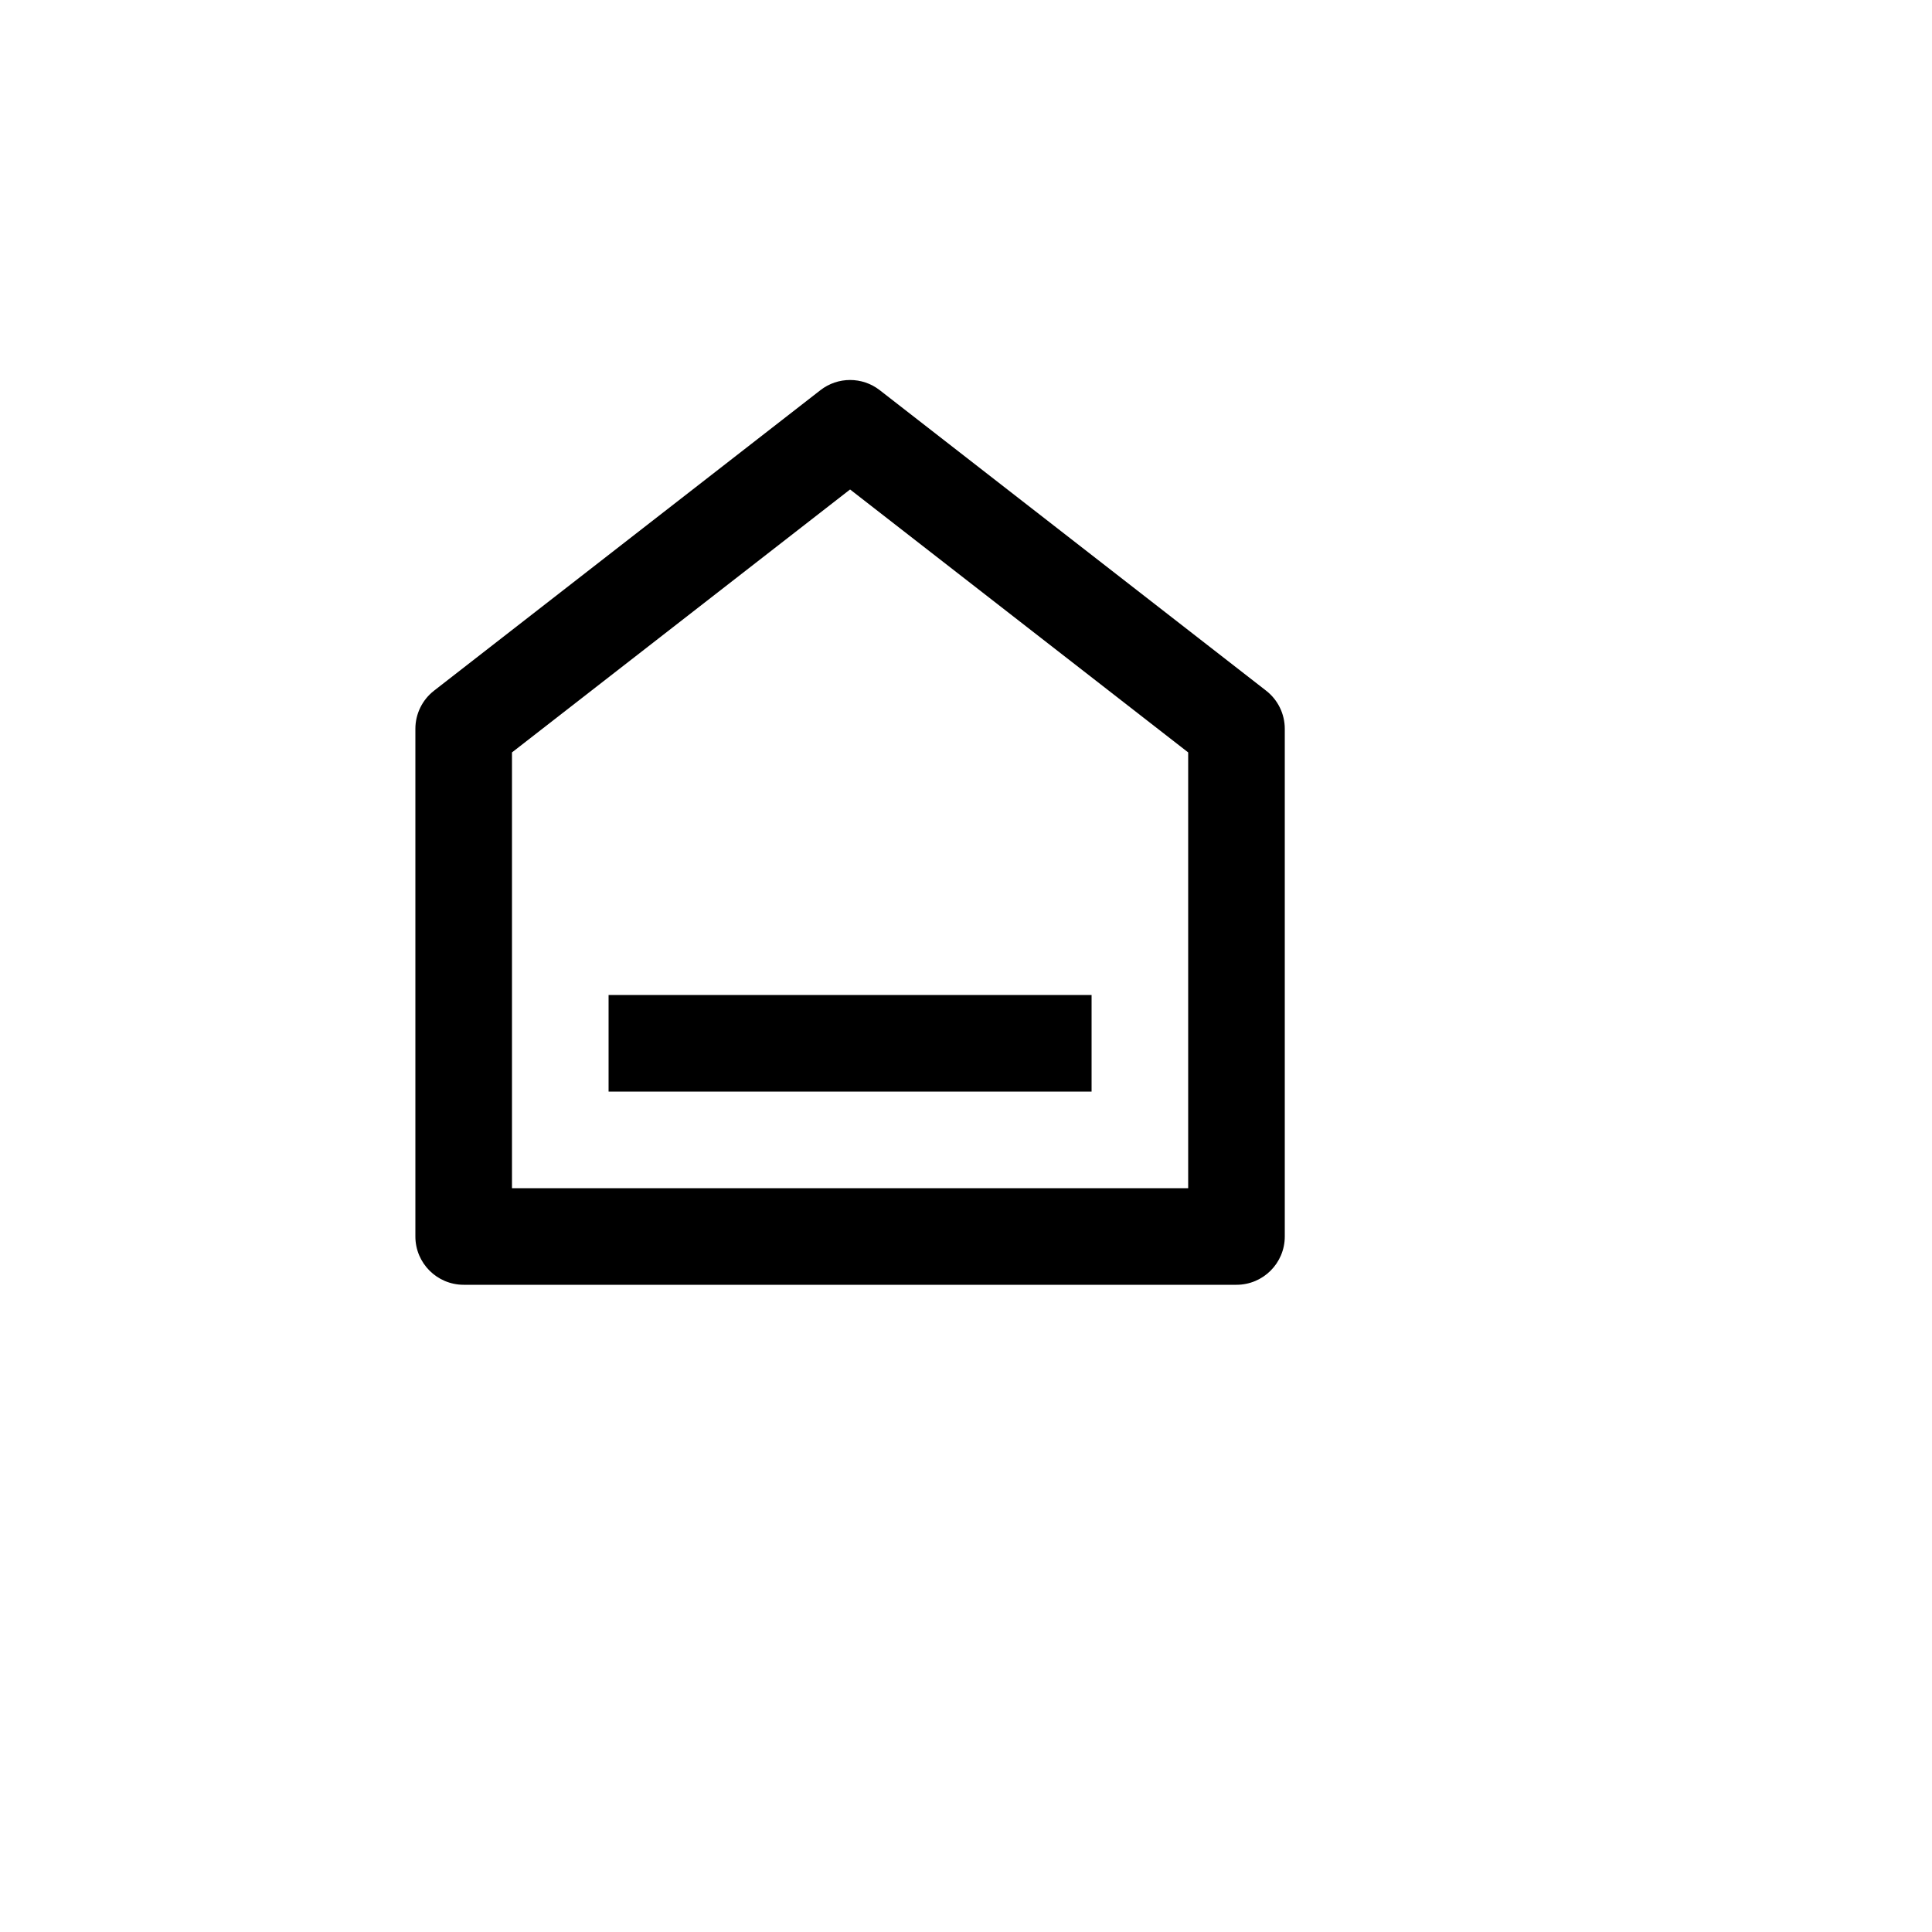 <svg xmlns="http://www.w3.org/2000/svg" version="1.1" xmlns:xlink="http://www.w3.org/1999/xlink" width="100%" height="100%" id="svgWorkerArea" viewBox="-25 -25 625 625" xmlns:idraw="https://idraw.muisca.co" style="background: white;"><defs id="defsdoc"><pattern id="patternBool" x="0" y="0" width="10" height="10" patternUnits="userSpaceOnUse" patternTransform="rotate(35)"><circle cx="5" cy="5" r="4" style="stroke: none;fill: #ff000070;"></circle></pattern></defs><g id="fileImp-377227030" class="cosito"><path id="pathImp-84664746" fill="none" class="grouped" d="M62.5 62.5C62.5 62.5 437.5 62.5 437.5 62.5 437.5 62.5 437.5 437.5 437.5 437.5 437.5 437.5 62.5 437.5 62.5 437.5 62.5 437.5 62.5 62.5 62.5 62.5"></path><path id="pathImp-858403152" class="grouped" d="M390.625 375C390.625 383.63 383.63 390.625 375 390.625 375 390.625 125 390.625 125 390.625 116.37 390.625 109.375 383.63 109.375 375 109.375 375 109.375 210.781 109.375 210.781 109.372 205.956 111.598 201.4 115.406 198.438 115.406 198.438 240.406 101.219 240.406 101.219 246.048 96.83 253.952 96.83 259.594 101.219 259.594 101.219 384.594 198.438 384.594 198.438 388.402 201.4 390.628 205.956 390.625 210.781 390.625 210.781 390.625 375 390.625 375 390.625 375 390.625 375 390.625 375M359.375 359.375C359.375 359.375 359.375 218.406 359.375 218.406 359.375 218.406 250 133.344 250 133.344 250 133.344 140.625 218.406 140.625 218.406 140.625 218.406 140.625 359.375 140.625 359.375 140.625 359.375 359.375 359.375 359.375 359.375 359.375 359.375 359.375 359.375 359.375 359.375M171.875 296.875C171.875 296.875 328.125 296.875 328.125 296.875 328.125 296.875 328.125 328.125 328.125 328.125 328.125 328.125 171.875 328.125 171.875 328.125 171.875 328.125 171.875 296.875 171.875 296.875 171.875 296.875 171.875 296.875 171.875 296.875"></path></g></svg>